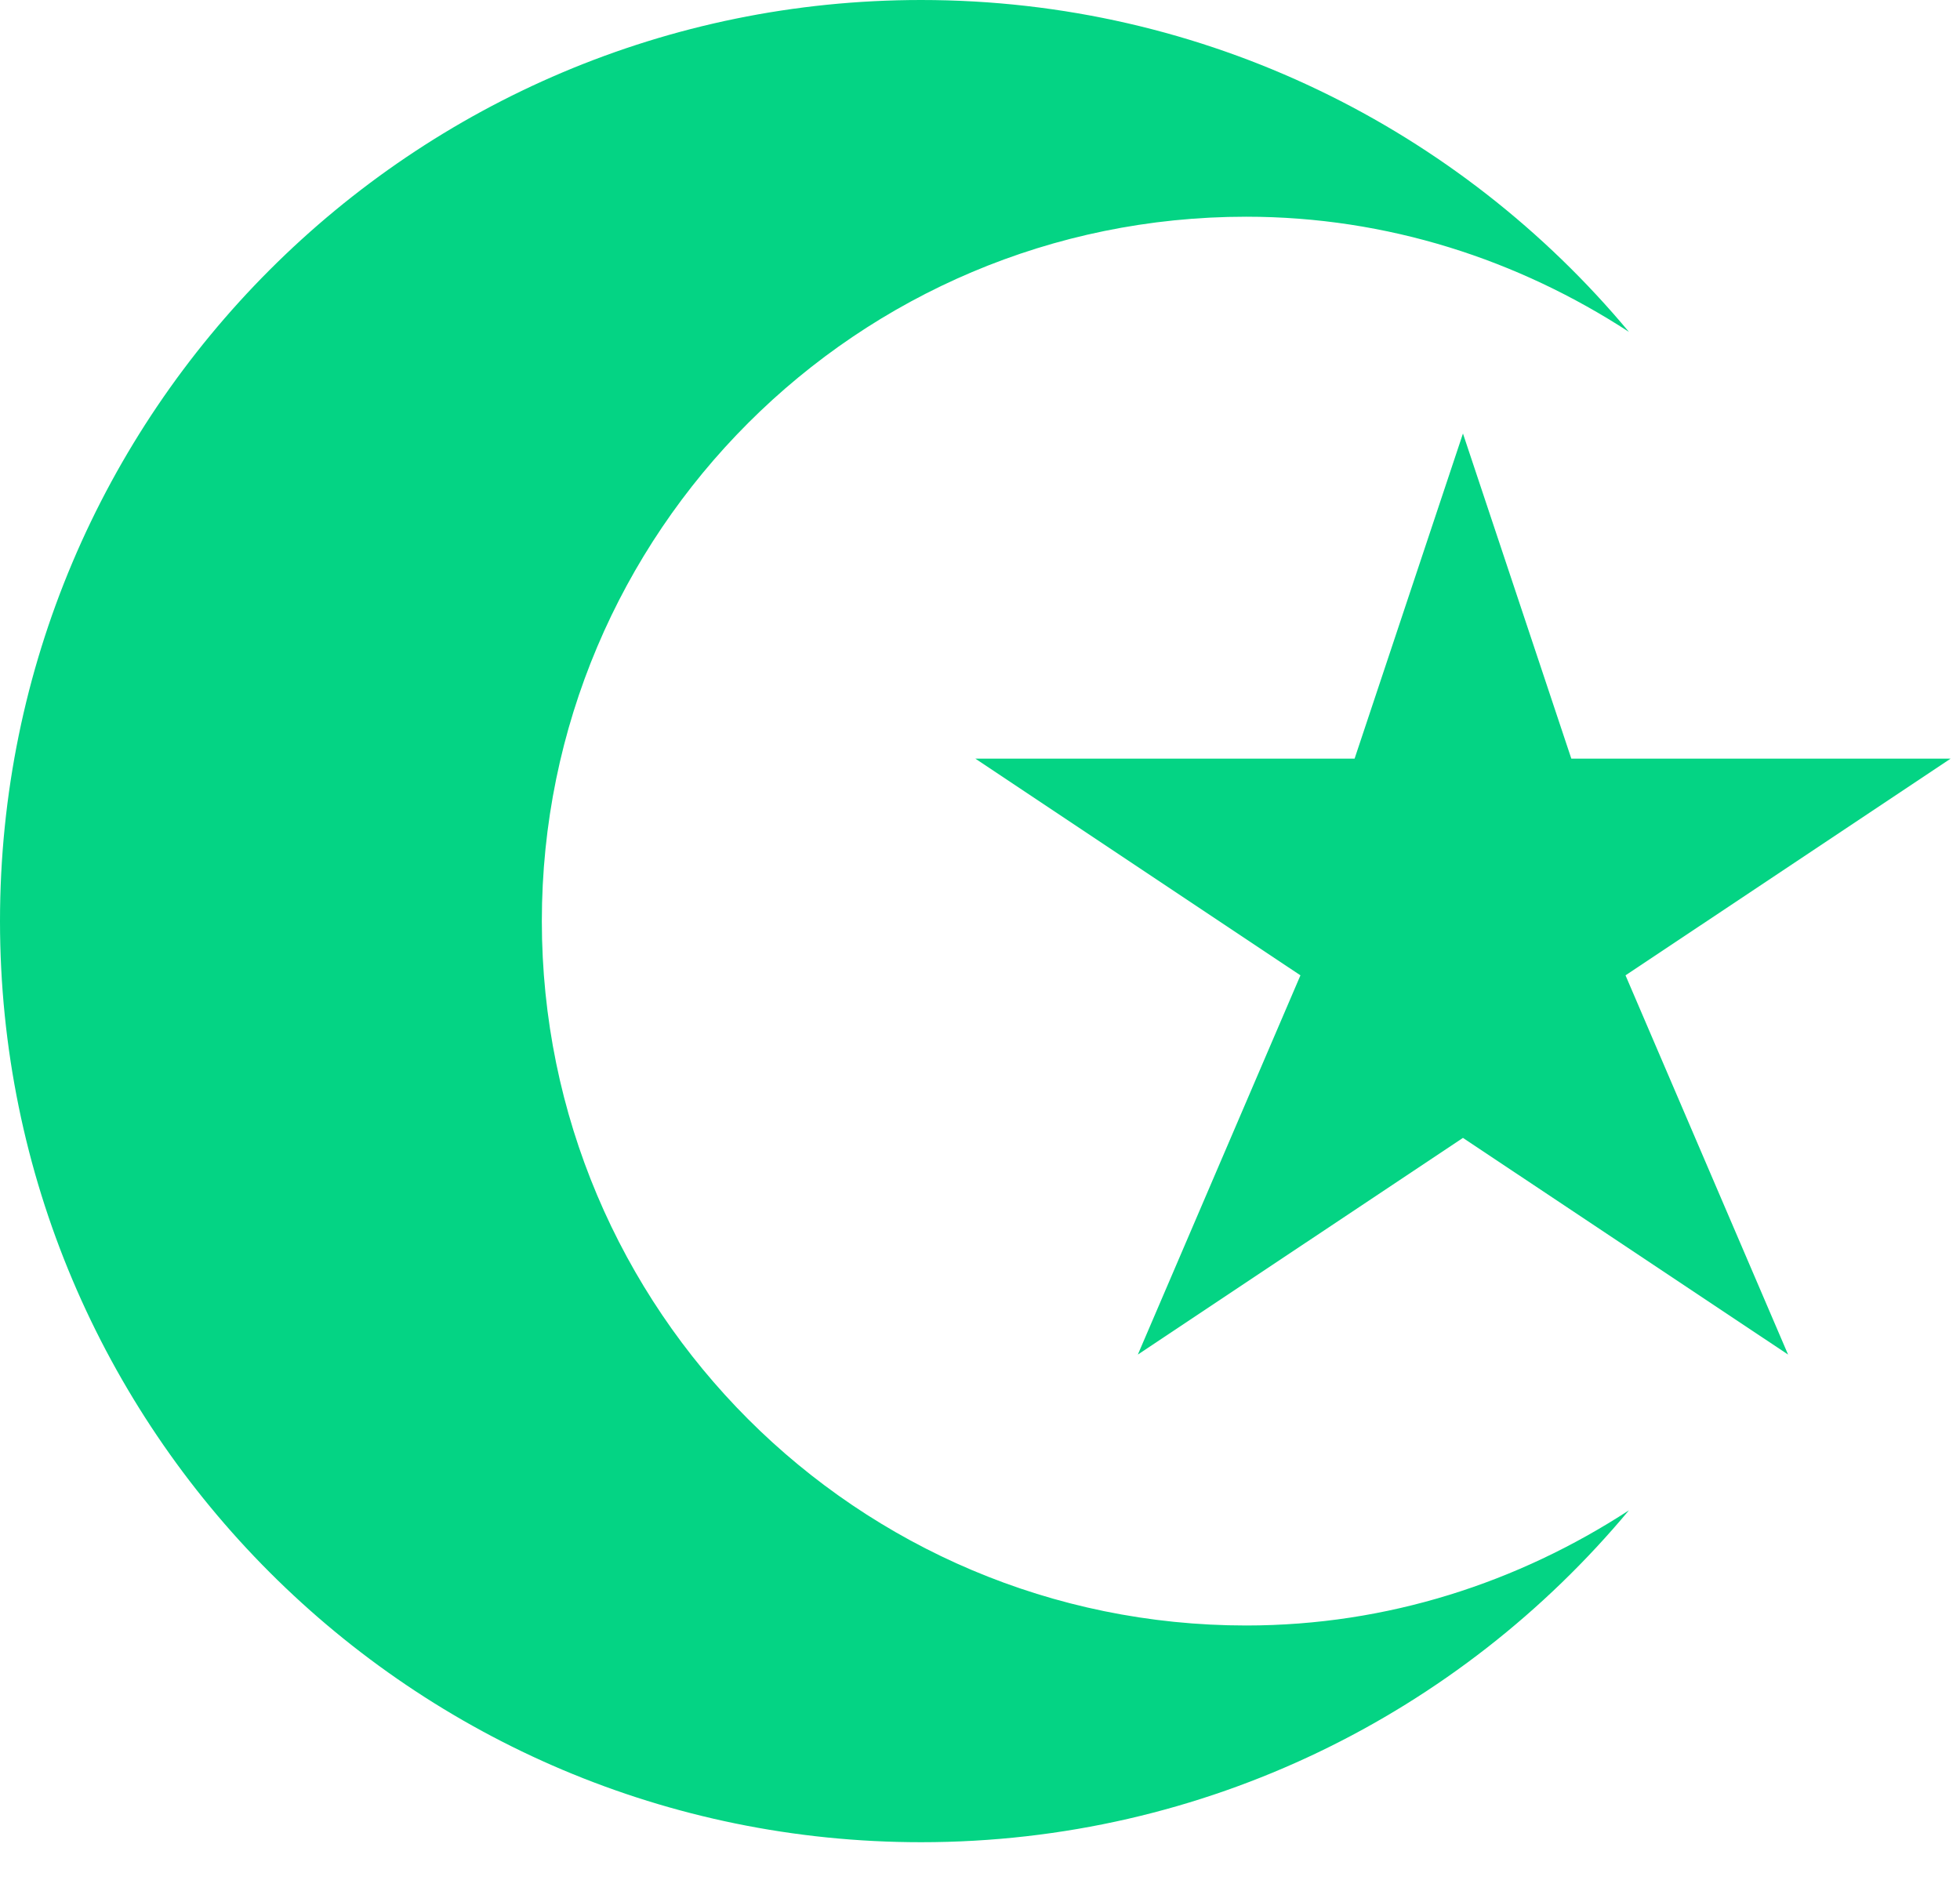 <svg width="49" height="47" viewBox="0 0 49 47" fill="none" xmlns="http://www.w3.org/2000/svg">
<path d="M23.028 0C10.31 0 0 10.31 0 23.028C0 35.747 10.31 46.056 23.028 46.056C30.14 46.056 36.499 42.825 40.723 37.759C37.962 39.557 34.695 40.638 31.155 40.638C21.43 40.638 13.546 32.754 13.546 23.028C13.546 13.302 21.43 5.418 31.155 5.418C34.695 5.418 37.962 6.5 40.723 8.297C36.499 3.232 30.14 0 23.028 0Z" fill="#04D484"/>
<path d="M36.574 10.838L33.865 18.966H24.383L32.511 24.384L28.446 33.865L36.574 28.448L44.702 33.865L40.638 24.384L48.766 18.966H39.283L36.574 10.838Z" fill="#04D484"/>
</svg>

